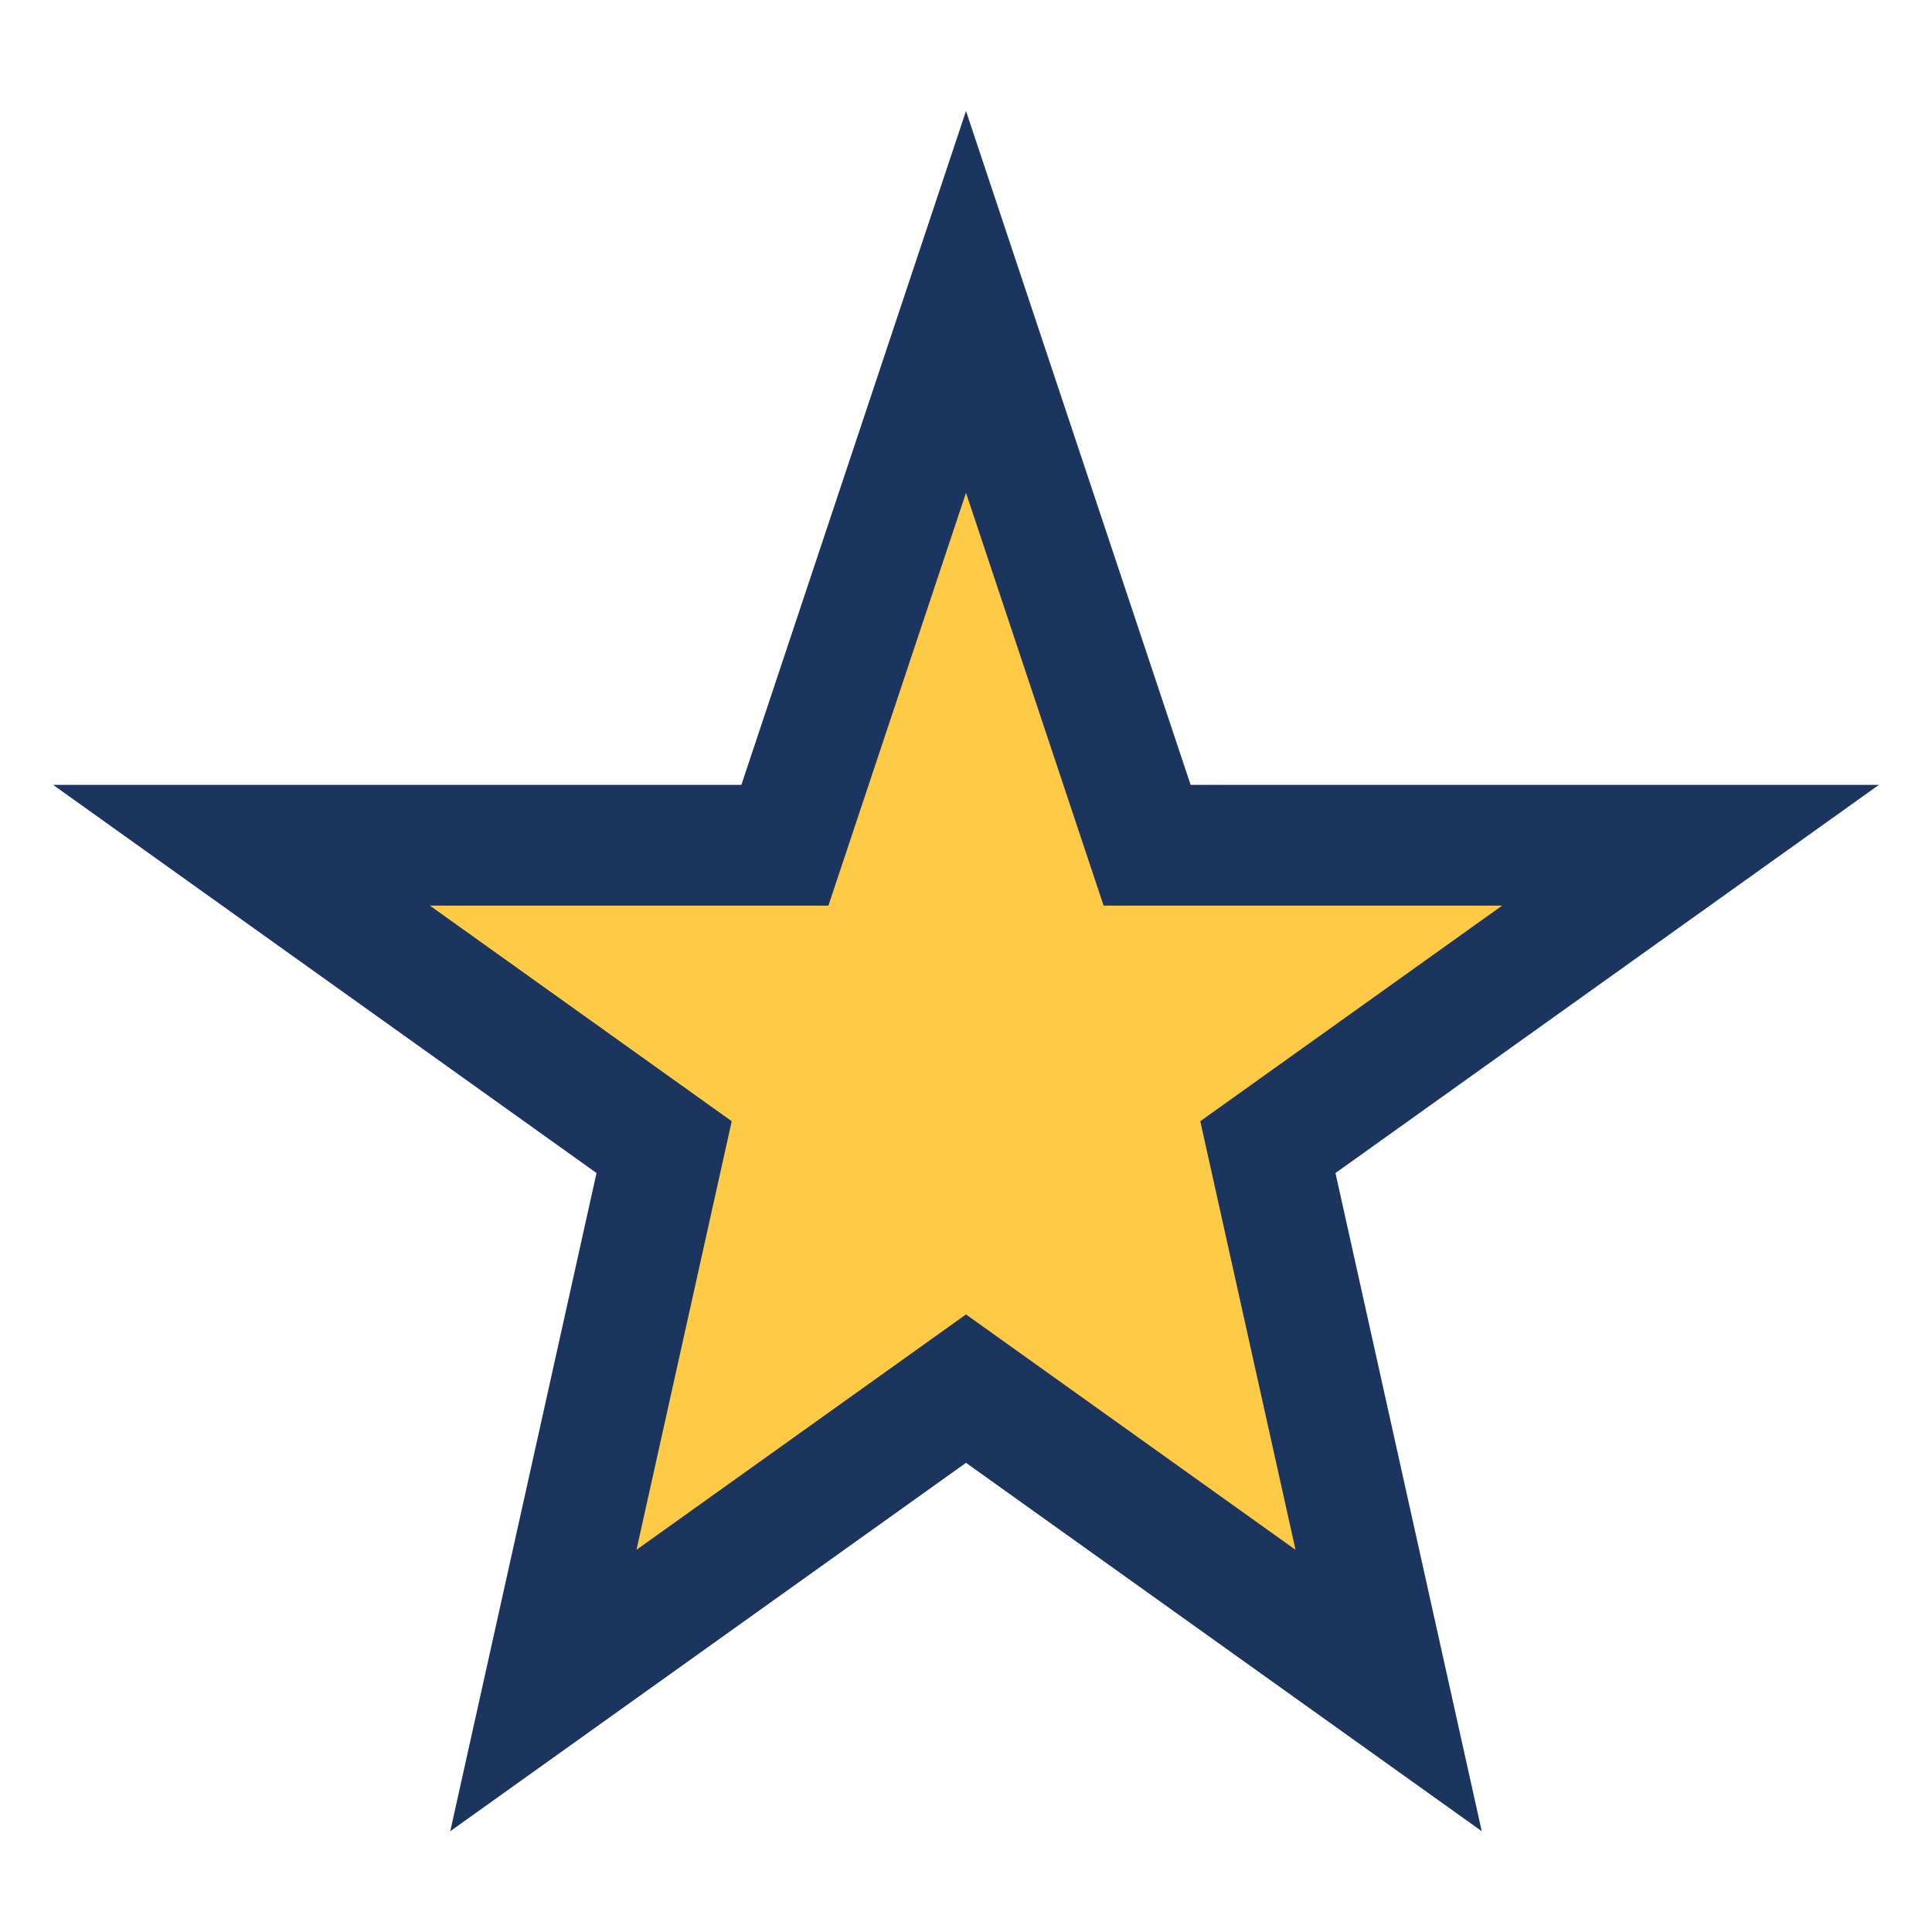 <?xml version="1.0" encoding="UTF-8"?>
<svg xmlns="http://www.w3.org/2000/svg" width="32" height="32" viewBox="0 0 32 32"><polygon points="16,5 19,14 28,14 21,19 23,28 16,23 9,28 11,19 4,14 13,14" fill="#FFCB47" stroke="#1C355E" stroke-width="2"/></svg>